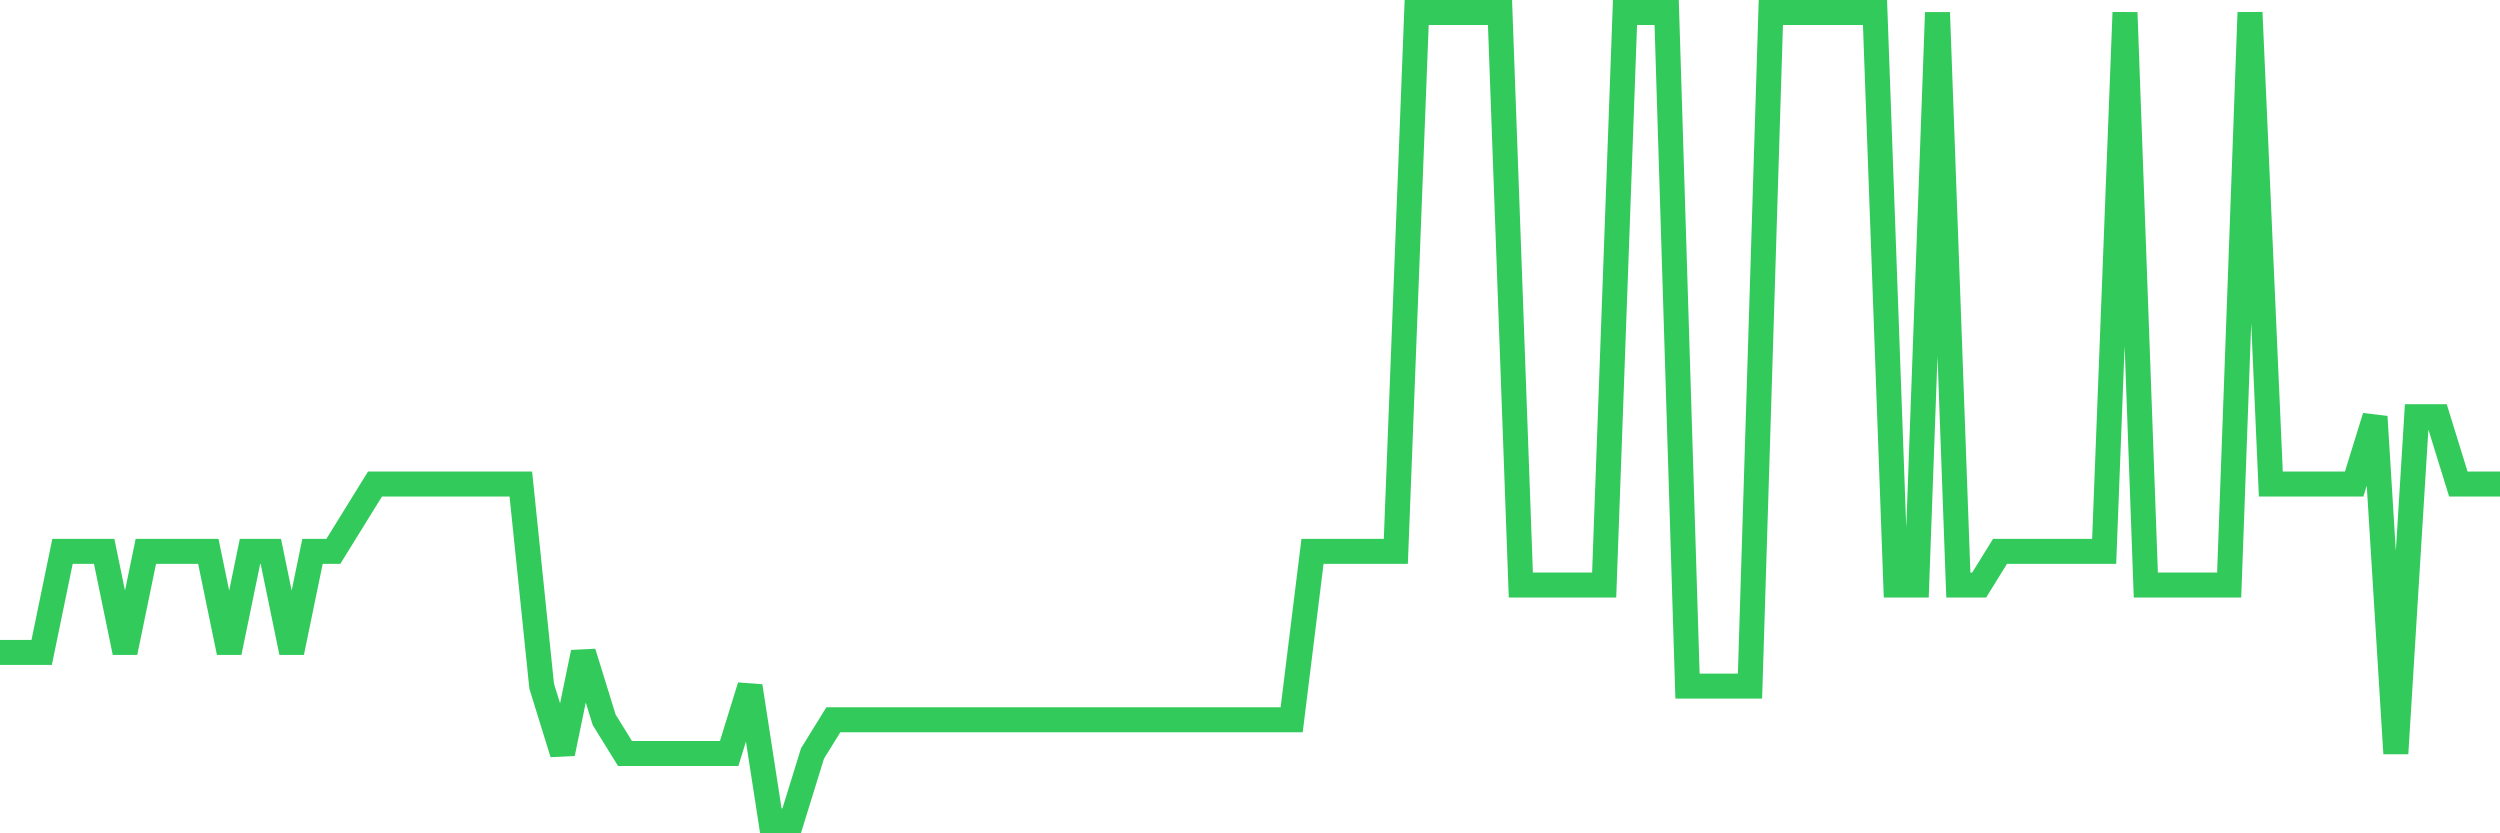 <svg
  xmlns="http://www.w3.org/2000/svg"
  xmlns:xlink="http://www.w3.org/1999/xlink"
  width="120"
  height="40"
  viewBox="0 0 120 40"
  preserveAspectRatio="none"
>
  <polyline
    points="0,31.317 1,31.317 2,31.317 3,26.467 4,26.467 5,26.467 6,31.317 7,26.467 8,26.467 9,26.467 10,26.467 11,31.317 12,26.467 13,26.467 14,31.317 15,26.467 16,26.467 17,24.85 18,23.233 19,23.233 20,23.233 21,23.233 22,23.233 23,23.233 24,23.233 25,23.233 26,32.933 27,36.167 28,31.317 29,34.55 30,36.167 31,36.167 32,36.167 33,36.167 34,36.167 35,36.167 36,32.933 37,39.4 38,39.4 39,36.167 40,34.55 41,34.55 42,34.55 43,34.55 44,34.55 45,34.55 46,34.55 47,34.55 48,34.55 49,34.55 50,34.55 51,34.55 52,34.55 53,34.55 54,34.55 55,34.55 56,34.55 57,34.55 58,34.55 59,34.55 60,34.55 61,34.55 62,34.55 63,26.467 64,26.467 65,26.467 66,26.467 67,26.467 68,0.6 69,0.6 70,0.6 71,0.6 72,0.6 73,28.083 74,28.083 75,28.083 76,28.083 77,28.083 78,0.6 79,0.6 80,0.6 81,32.933 82,32.933 83,32.933 84,32.933 85,0.6 86,0.6 87,0.6 88,0.6 89,0.6 90,0.6 91,28.083 92,28.083 93,0.6 94,28.083 95,28.083 96,26.467 97,26.467 98,26.467 99,26.467 100,26.467 101,26.467 102,0.6 103,28.083 104,28.083 105,28.083 106,28.083 107,28.083 108,0.6 109,23.233 110,23.233 111,23.233 112,23.233 113,23.233 114,20 115,36.167 116,20 117,20 118,23.233 119,23.233 120,23.233"
    fill="none"
    stroke="#32ca5b"
    stroke-width="1.2"
  >
  </polyline>
</svg>